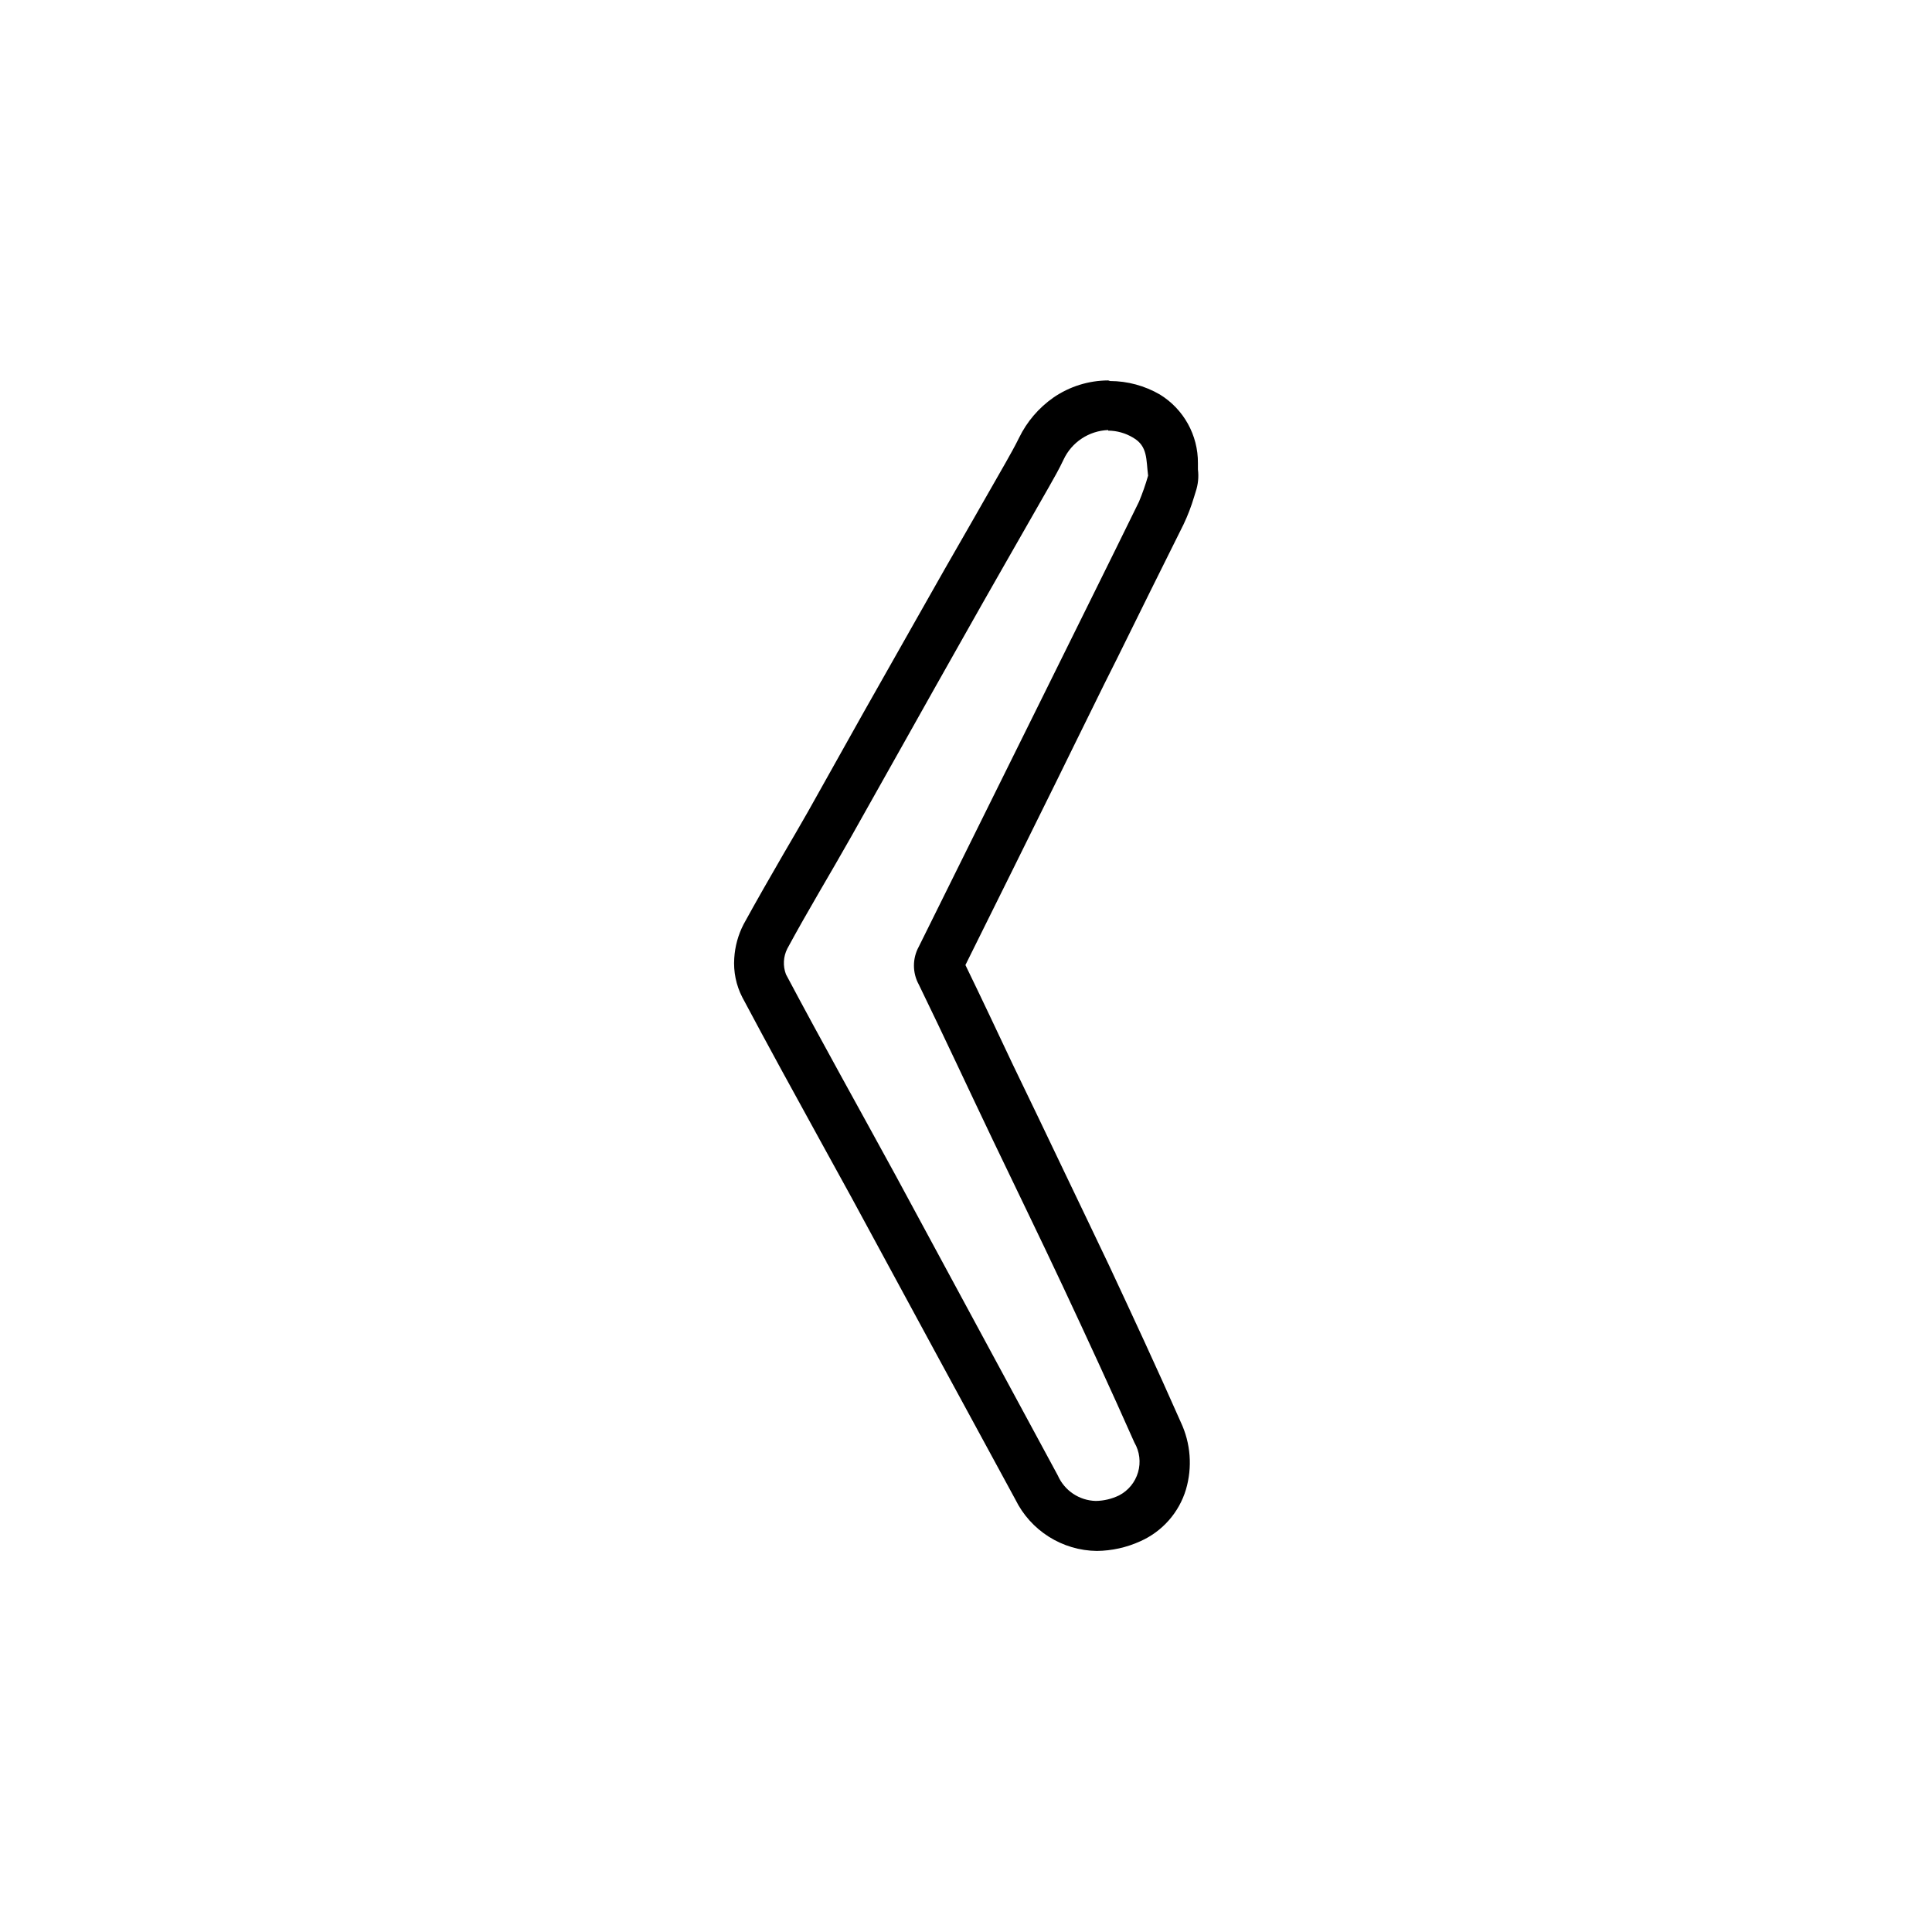 <?xml version="1.0" encoding="UTF-8"?>
<!-- Uploaded to: ICON Repo, www.svgrepo.com, Generator: ICON Repo Mixer Tools -->
<svg fill="#000000" width="800px" height="800px" version="1.1" viewBox="144 144 512 512" xmlns="http://www.w3.org/2000/svg">
 <path d="m437.68 258.12c2.328 0.016 4.609 0.66 6.602 1.863 3.93 2.266 3.426 5.793 3.981 10.078h-0.004c-0.672 2.344-1.48 4.648-2.418 6.902-8.113 16.574-16.324 33.051-24.484 49.574-11.285 22.773-22.469 45.344-33.855 68.316-1.73 3.137-1.73 6.941 0 10.078 6.648 13.652 13.047 27.457 19.598 41.16 6.551 13.703 12.496 25.844 18.59 38.844 6.449 13.754 12.797 27.508 18.941 41.363h0.004c1.383 2.383 1.73 5.231 0.957 7.875-0.77 2.648-2.59 4.863-5.039 6.129-1.918 0.926-4.016 1.426-6.144 1.461-4.387-0.102-8.316-2.734-10.078-6.75l-43.023-79.602c-9.672-17.734-19.496-35.266-29.02-53.203-0.84-2.215-0.715-4.684 0.352-6.801 5.441-10.078 11.336-19.75 16.93-29.676 9.723-17.23 19.348-34.512 29.07-51.691 7.707-13.703 15.566-27.355 23.375-41.059 1.309-2.316 2.672-4.684 3.828-7.152 2.156-4.641 6.731-7.676 11.84-7.863m0-13.148c-5.184 0.016-10.238 1.598-14.512 4.535-3.898 2.727-7.039 6.402-9.117 10.68-1.059 2.168-2.316 4.383-3.477 6.449l-8.918 15.617c-4.785 8.312-9.723 16.93-14.508 25.441l-14.258 25.191-14.762 26.348c-2.117 3.727-4.332 7.508-6.449 11.133-3.527 6.098-7.152 12.395-10.629 18.742v0.004c-1.438 2.785-2.277 5.84-2.469 8.969-0.246 3.57 0.484 7.141 2.113 10.328 6.801 12.797 13.855 25.645 20.707 38.09l8.312 15.113c15.82 29.219 29.977 55.316 43.379 79.953 1.988 4.035 5.055 7.441 8.863 9.844 3.805 2.402 8.199 3.703 12.699 3.758 3.984-0.039 7.914-0.914 11.539-2.566 5.832-2.59 10.246-7.594 12.09-13.707 1.742-5.91 1.262-12.254-1.359-17.832-6.398-14.508-12.949-28.566-19.043-41.613-3.828-8.062-7.758-16.223-11.539-24.133l-7.106-14.863-6.801-14.109c-4.082-8.664-8.312-17.633-12.594-26.449 8.113-16.273 16.273-32.848 24.184-48.82 3.023-6.195 6.098-12.395 9.117-18.539 2.316-4.734 4.637-9.422 7.004-14.105 5.742-11.637 11.688-23.68 17.48-35.266 1.133-2.375 2.074-4.836 2.824-7.356l0.402-1.309v-0.004c0.652-1.91 0.859-3.941 0.605-5.945v-1.664 0.004c0.055-7.41-3.766-14.309-10.078-18.188-4.012-2.328-8.562-3.562-13.199-3.578z"/>
</svg>